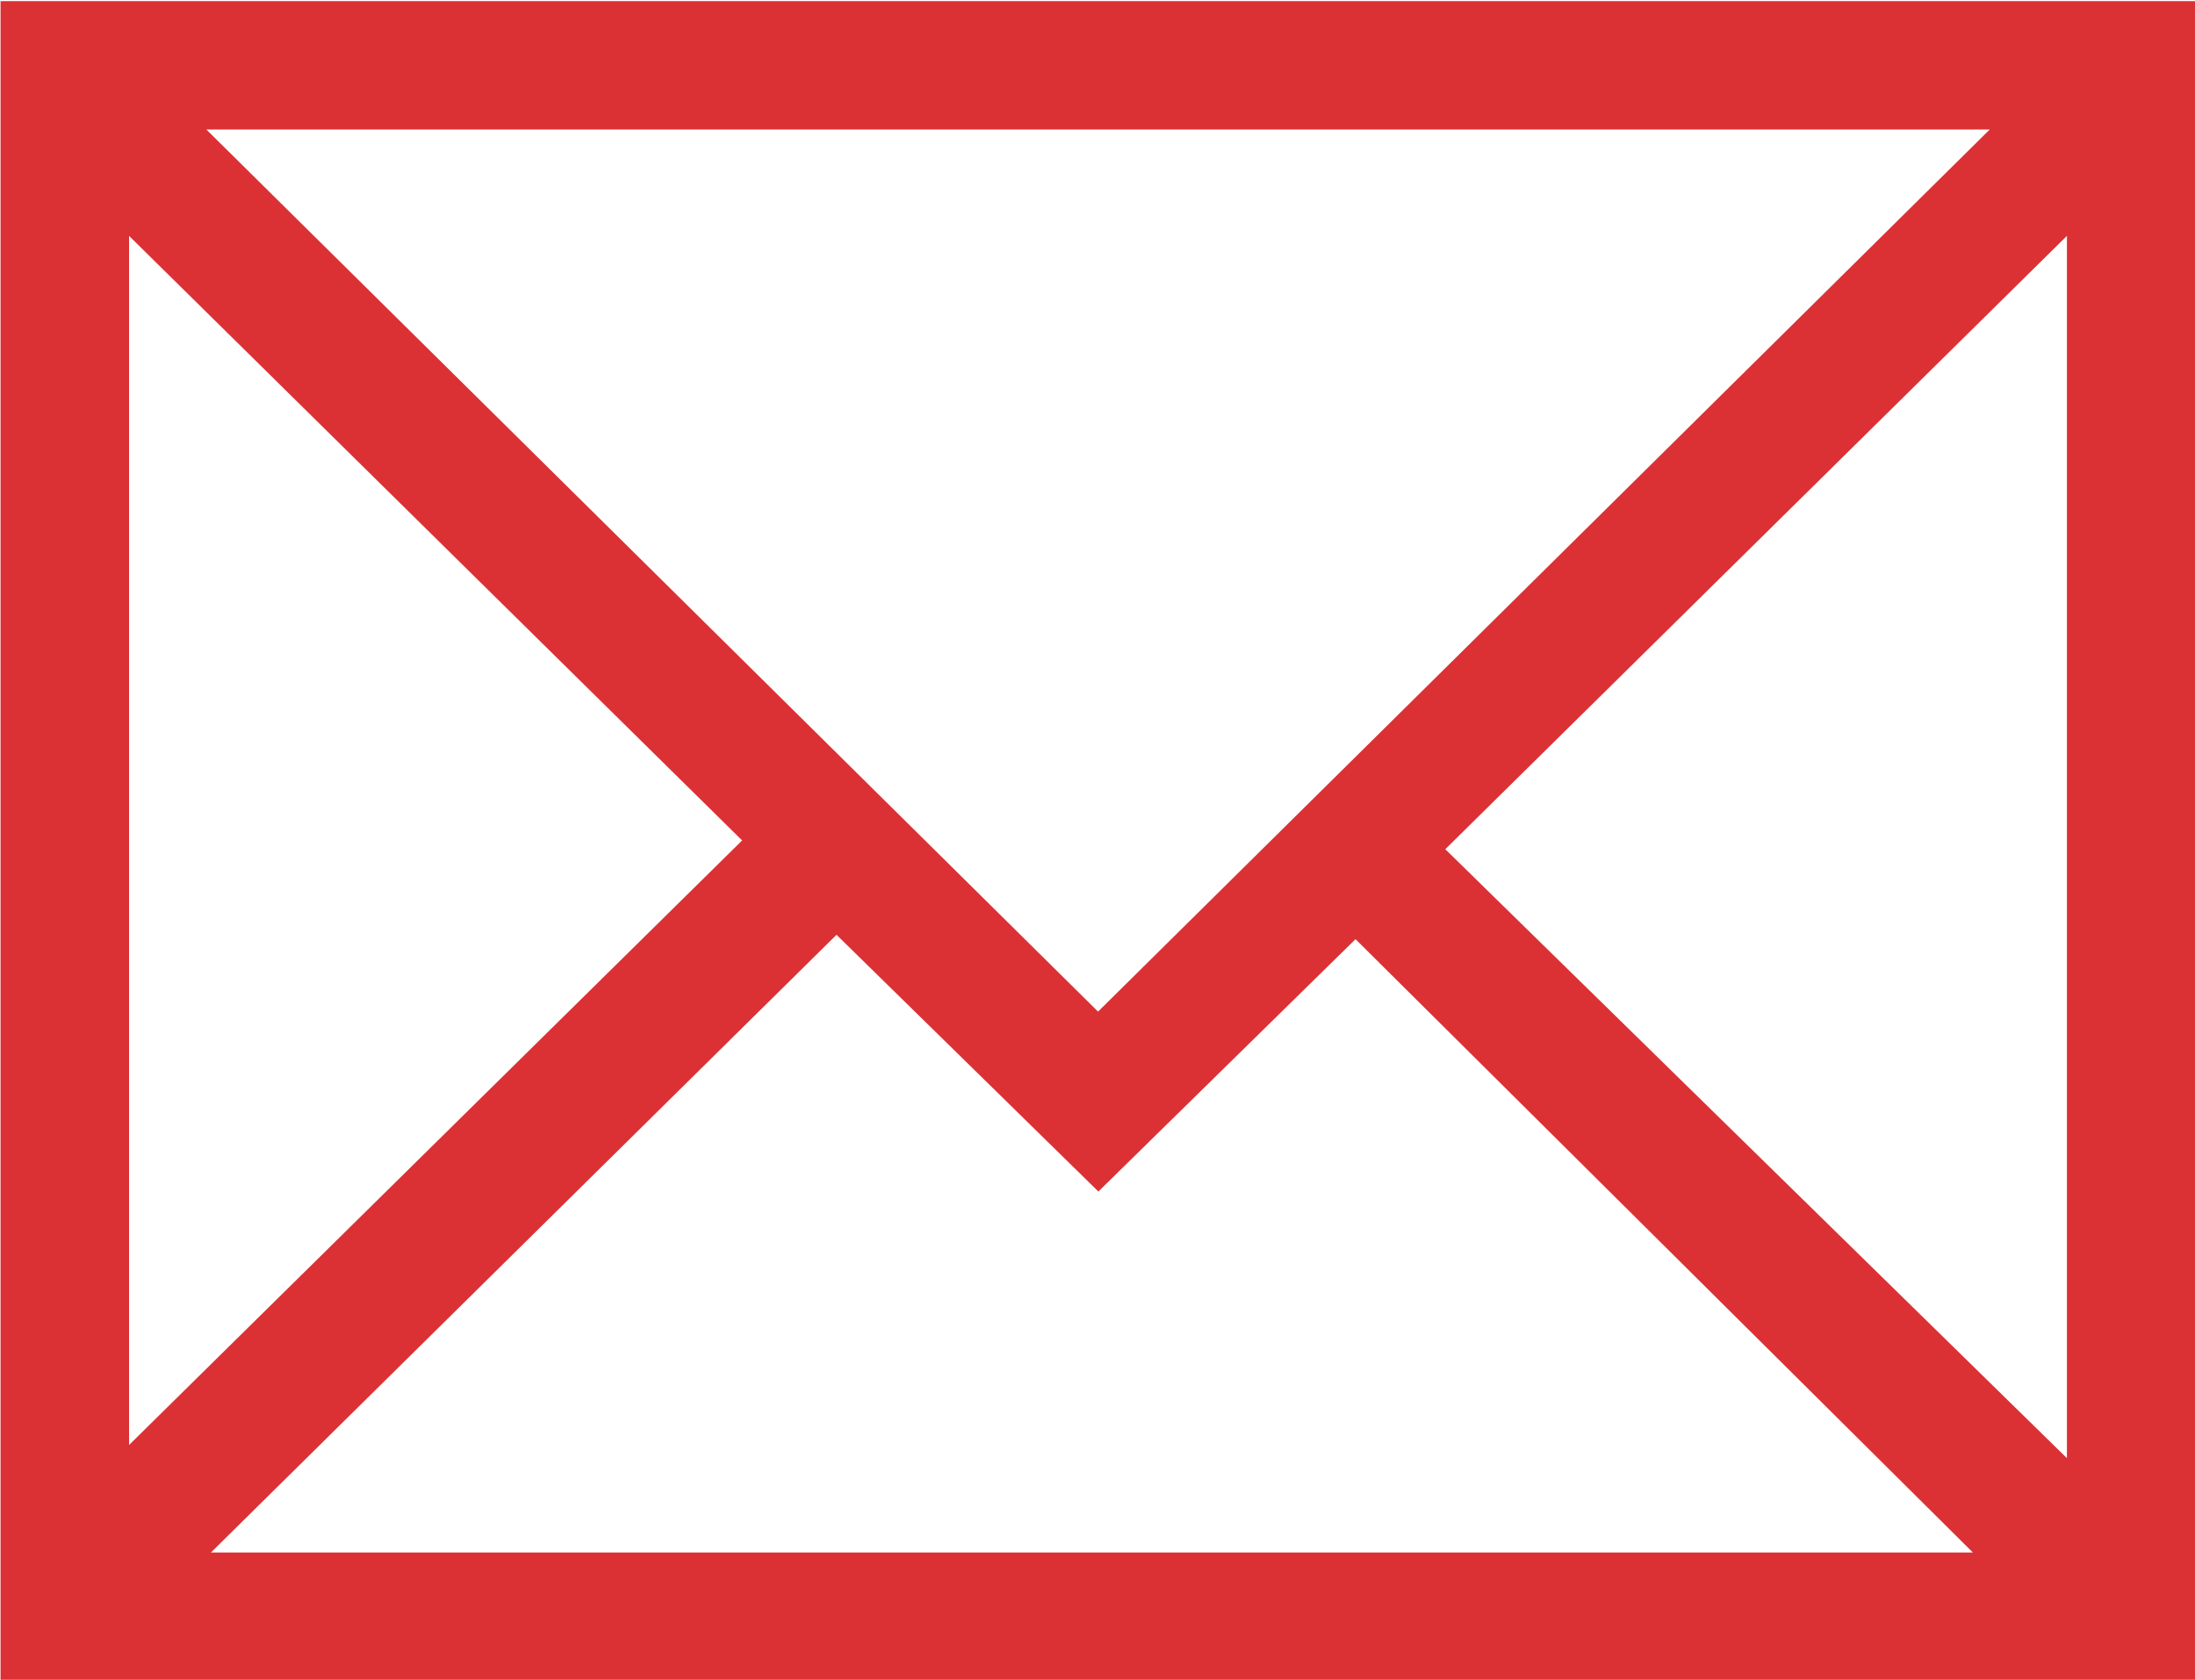 <svg xmlns="http://www.w3.org/2000/svg" width="20" height="15.31" viewBox="0 0 20 15.31"><defs><style>
      .cls-1 {
        fill: #db3135;
        fill-rule: evenodd;
      }
    </style></defs><path id="email" class="cls-1" d="M374.786,1249.89h20v15.31h-20v-15.31Zm10,9.21,8.125-8.04h-16.25Zm-3.243-1.56-5.586-5.51v11.02Zm0.86,0.86-5.7,5.63h16.054l-5.625-5.59-2.343,2.3Zm5.547-.78,5.664,5.55v-11.14Z" transform="translate(-374.781 -1249.88)"></path></svg>